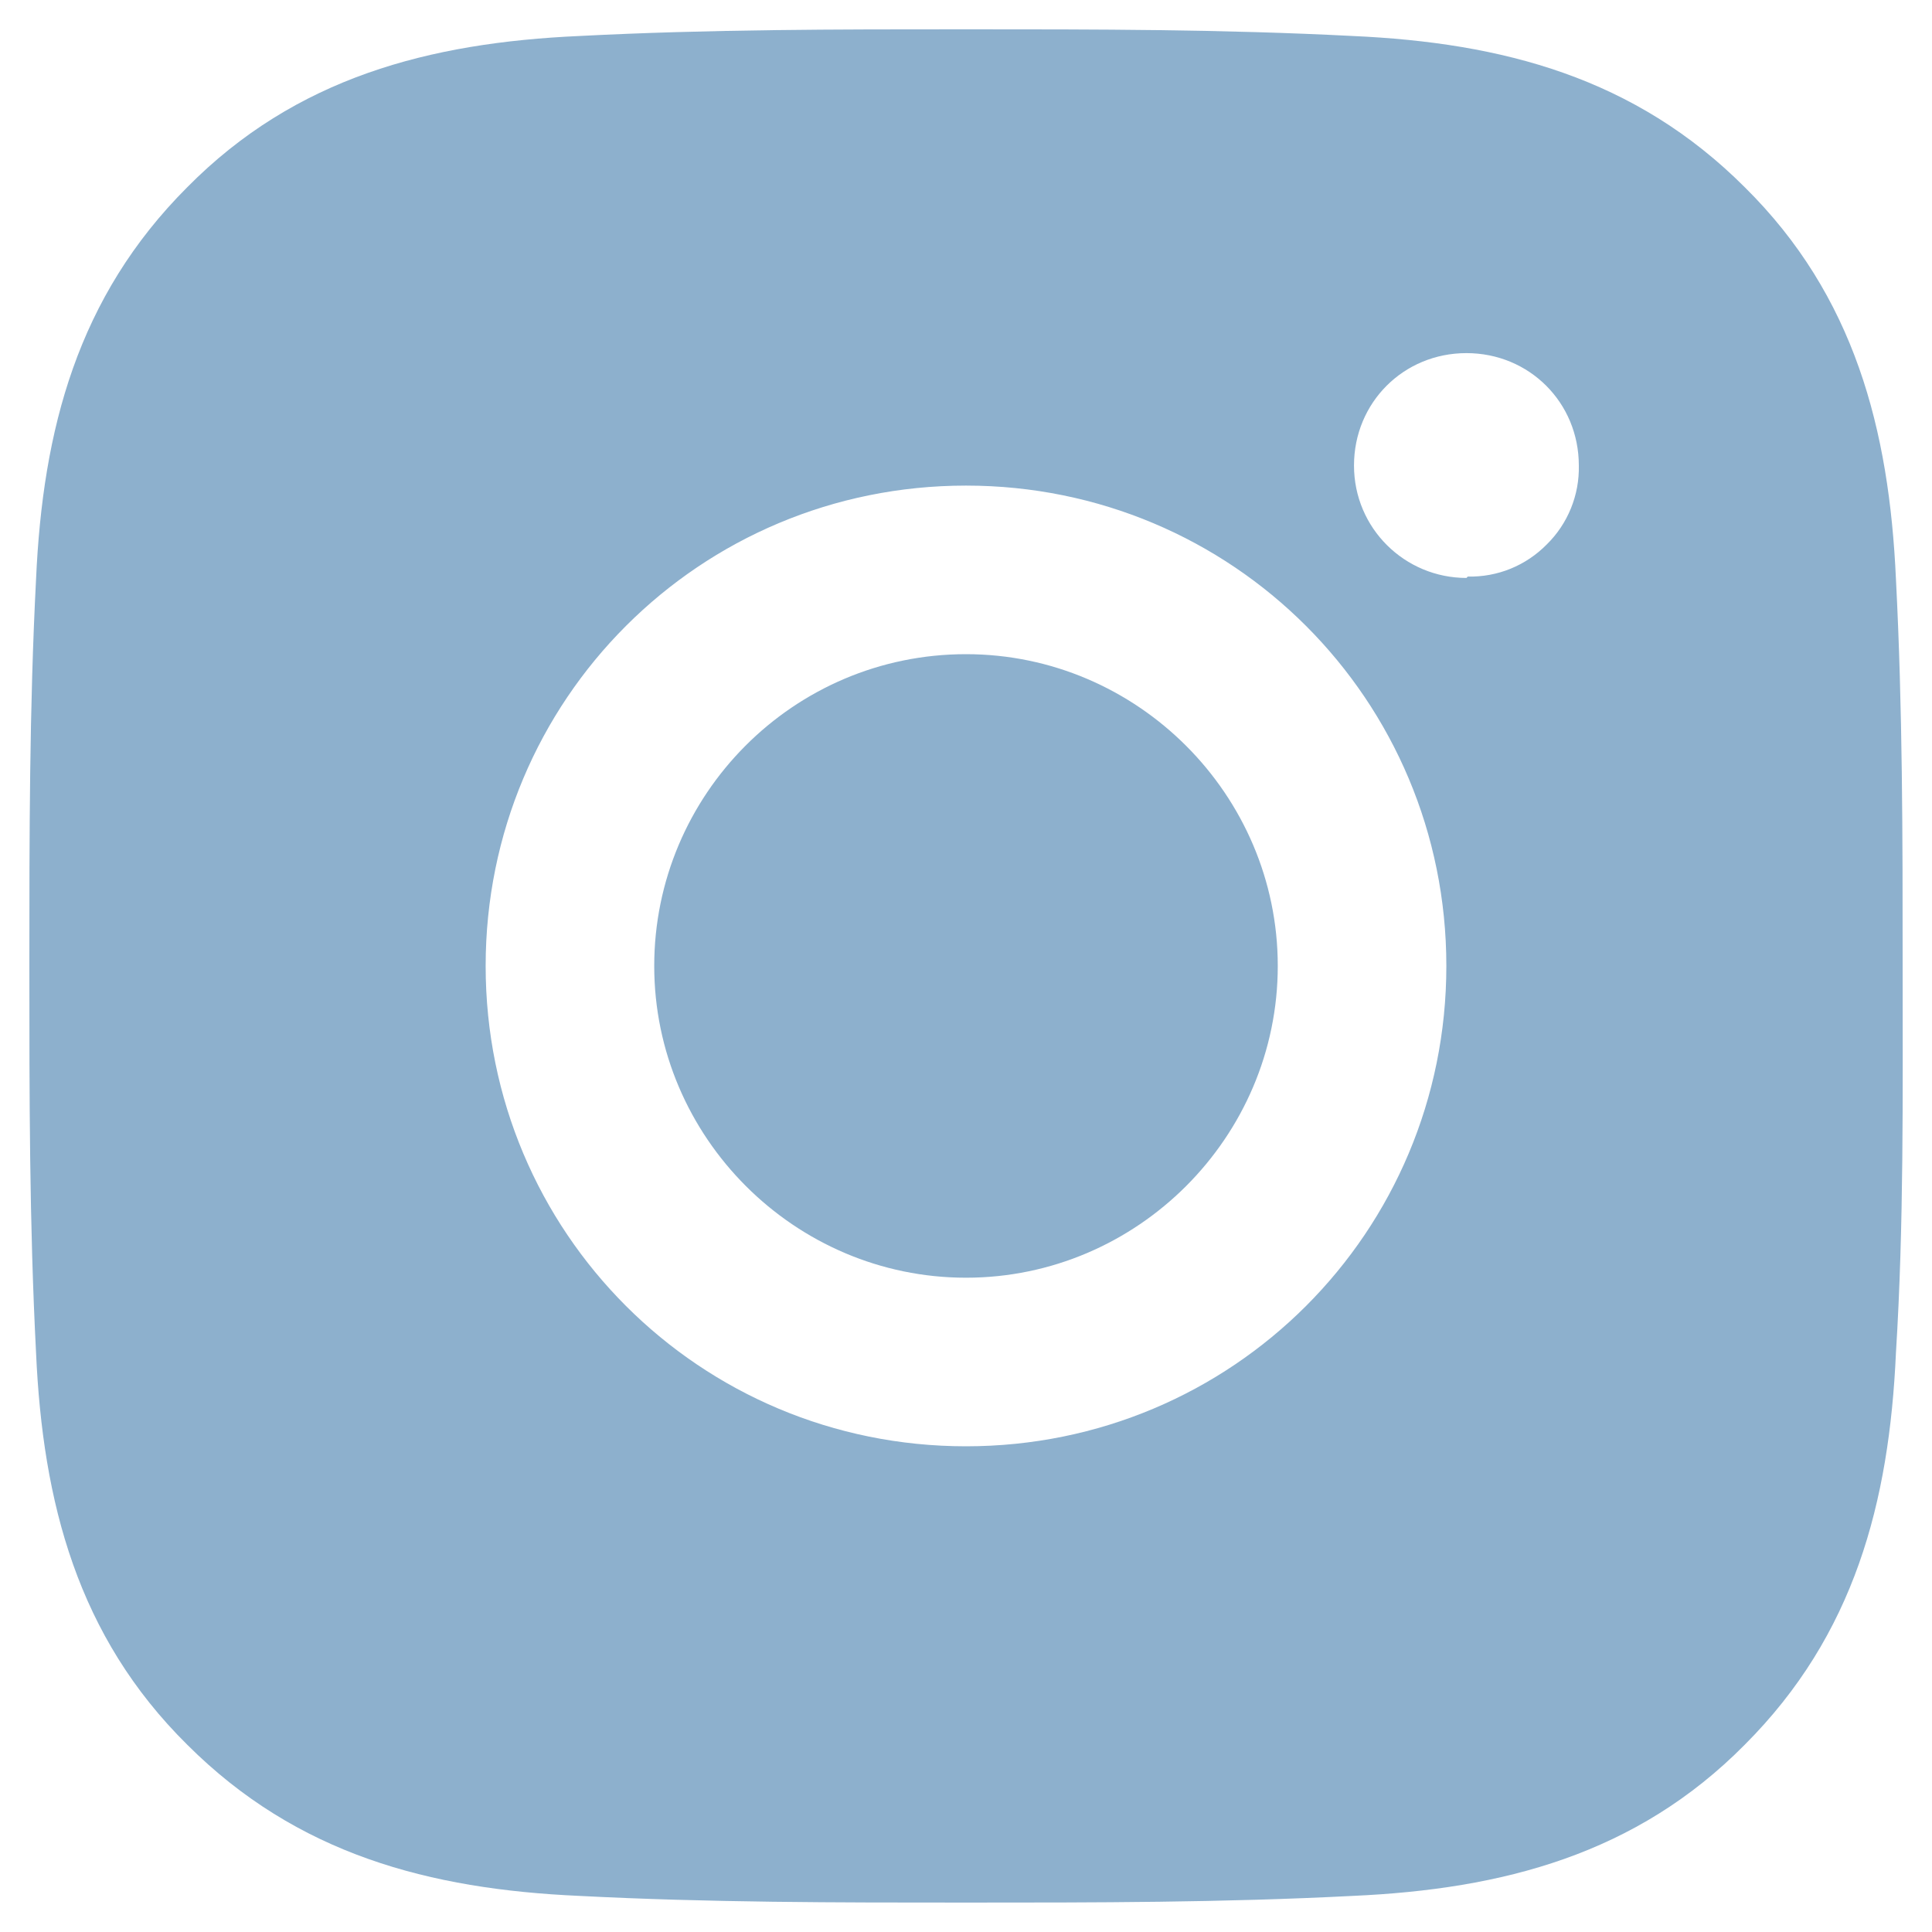 <svg width="35" height="35" viewBox="0 0 35 35" fill="none" xmlns="http://www.w3.org/2000/svg">
<g clip-path="url(#clip0_1438_4842)">
<path d="M17.5 11.851C14.373 11.851 11.852 14.396 11.852 17.499C11.852 20.602 14.397 23.147 17.5 23.147C20.603 23.147 23.148 20.602 23.148 17.499C23.148 14.396 20.603 11.851 17.5 11.851ZM34.468 17.499C34.468 15.148 34.468 12.845 34.347 10.494C34.225 7.779 33.595 5.355 31.608 3.392C29.62 1.404 27.22 0.774 24.505 0.652C22.154 0.531 19.851 0.531 17.5 0.531C15.149 0.531 12.846 0.531 10.495 0.652C7.78 0.774 5.356 1.404 3.392 3.392C1.405 5.379 0.774 7.779 0.653 10.494C0.532 12.845 0.532 15.148 0.532 17.499C0.532 19.85 0.532 22.153 0.653 24.505C0.774 27.219 1.405 29.643 3.392 31.607C5.38 33.594 7.78 34.225 10.495 34.346C12.846 34.467 15.149 34.467 17.5 34.467C19.851 34.467 22.154 34.467 24.505 34.346C27.22 34.225 29.644 33.594 31.608 31.607C33.595 29.619 34.225 27.219 34.347 24.505C34.492 22.177 34.468 19.85 34.468 17.499ZM17.5 26.201C12.676 26.201 8.798 22.323 8.798 17.499C8.798 12.675 12.676 8.797 17.5 8.797C22.324 8.797 26.202 12.675 26.202 17.499C26.202 22.323 22.324 26.201 17.5 26.201ZM26.566 10.47C25.451 10.47 24.529 9.573 24.529 8.433C24.529 7.294 25.426 6.397 26.566 6.397C27.705 6.397 28.602 7.294 28.602 8.433C28.608 8.699 28.559 8.963 28.459 9.209C28.359 9.455 28.21 9.678 28.02 9.864C27.834 10.053 27.611 10.203 27.365 10.303C27.119 10.403 26.855 10.451 26.59 10.445L26.566 10.47Z" fill="#8DB0CD"/>
</g>
<defs>
<clipPath id="clip0_1438_4842">
<rect width="35" height="35" fill="white"/>
</clipPath>
</defs>
</svg>
